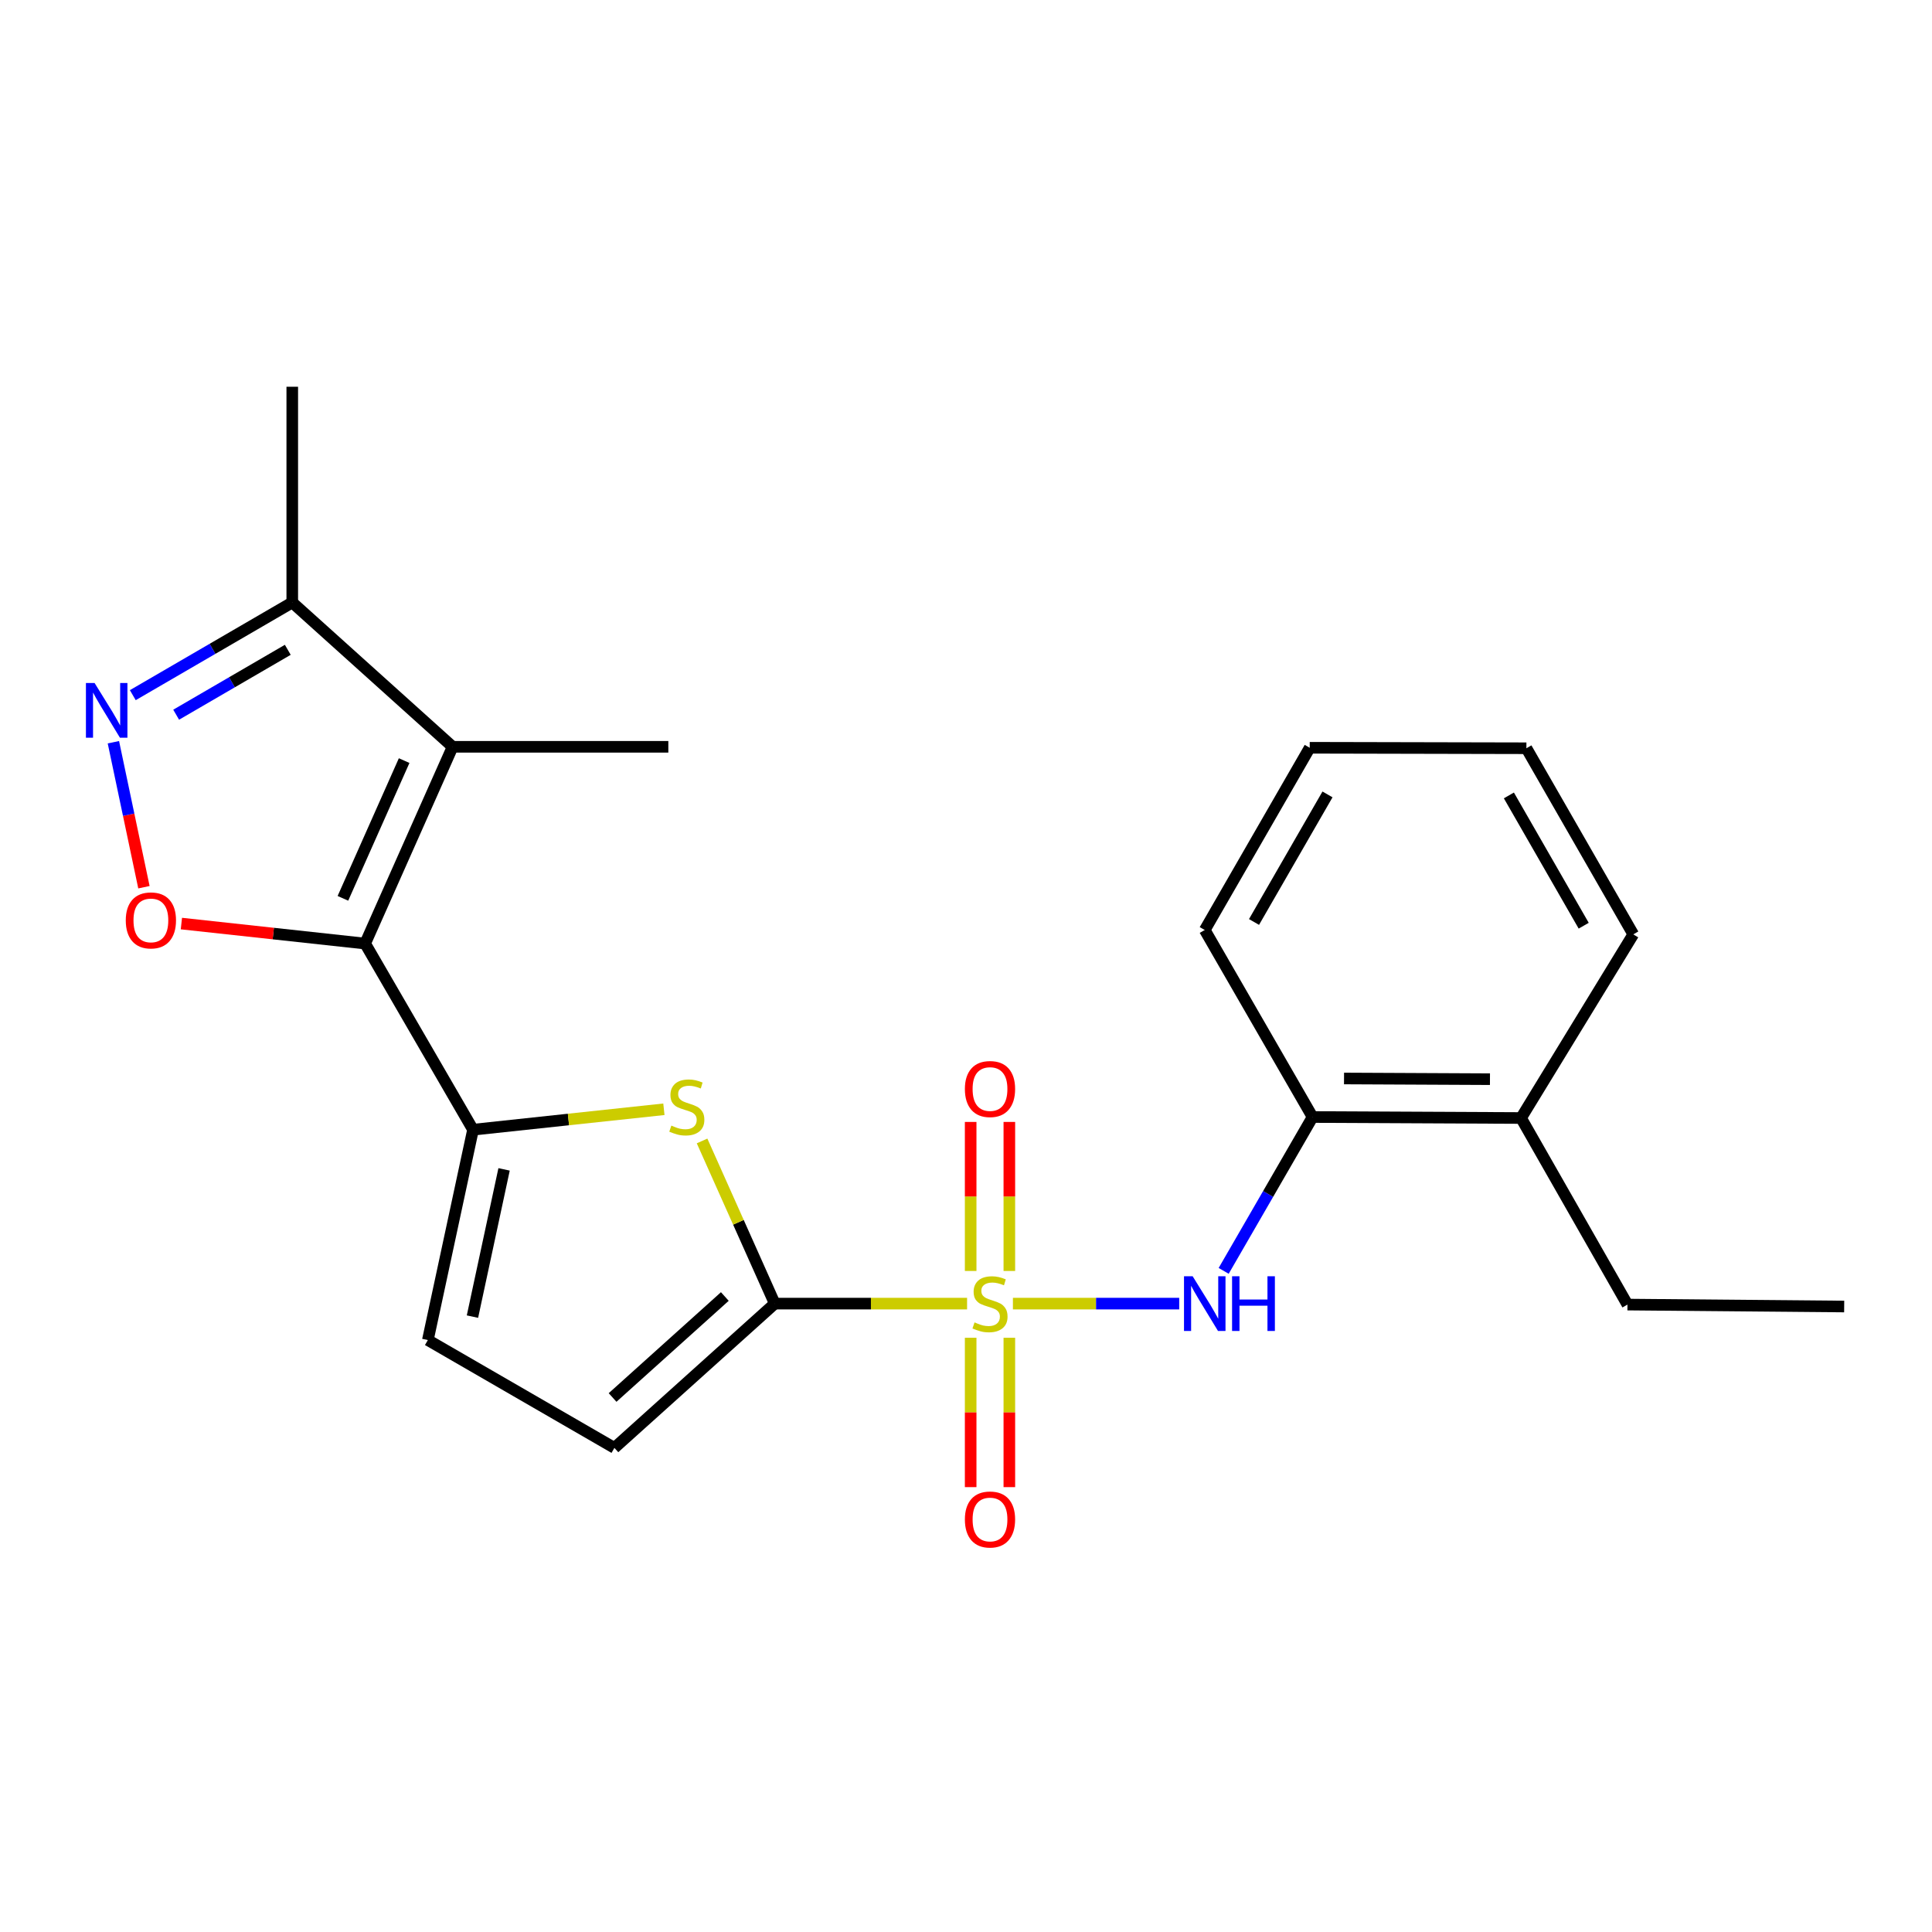 <?xml version='1.0' encoding='iso-8859-1'?>
<svg version='1.1' baseProfile='full'
              xmlns='http://www.w3.org/2000/svg'
                      xmlns:rdkit='http://www.rdkit.org/xml'
                      xmlns:xlink='http://www.w3.org/1999/xlink'
                  xml:space='preserve'
width='1000px' height='1000px' viewBox='0 0 1000 1000'>
<!-- END OF HEADER -->
<rect style='opacity:1.0;fill:#FFFFFF;stroke:none' width='1000' height='1000' x='0' y='0'> </rect>
<path class='bond-1' d='M 500.558,674.75 L 450.786,674.75' style='fill:none;fill-rule:evenodd;stroke:#CCCC00;stroke-width:6px;stroke-linecap:butt;stroke-linejoin:miter;stroke-opacity:1' />
<path class='bond-1' d='M 450.786,674.75 L 401.014,674.75' style='fill:none;fill-rule:evenodd;stroke:#000000;stroke-width:6px;stroke-linecap:butt;stroke-linejoin:miter;stroke-opacity:1' />
<path class='bond-7' d='M 524.282,674.75 L 567.318,674.75' style='fill:none;fill-rule:evenodd;stroke:#CCCC00;stroke-width:6px;stroke-linecap:butt;stroke-linejoin:miter;stroke-opacity:1' />
<path class='bond-7' d='M 567.318,674.75 L 610.355,674.75' style='fill:none;fill-rule:evenodd;stroke:#0000FF;stroke-width:6px;stroke-linecap:butt;stroke-linejoin:miter;stroke-opacity:1' />
<path class='bond-11' d='M 522.435,657.852 L 522.435,619.282' style='fill:none;fill-rule:evenodd;stroke:#CCCC00;stroke-width:6px;stroke-linecap:butt;stroke-linejoin:miter;stroke-opacity:1' />
<path class='bond-11' d='M 522.435,619.282 L 522.435,580.713' style='fill:none;fill-rule:evenodd;stroke:#FF0000;stroke-width:6px;stroke-linecap:butt;stroke-linejoin:miter;stroke-opacity:1' />
<path class='bond-11' d='M 502.412,657.852 L 502.412,619.282' style='fill:none;fill-rule:evenodd;stroke:#CCCC00;stroke-width:6px;stroke-linecap:butt;stroke-linejoin:miter;stroke-opacity:1' />
<path class='bond-11' d='M 502.412,619.282 L 502.412,580.713' style='fill:none;fill-rule:evenodd;stroke:#FF0000;stroke-width:6px;stroke-linecap:butt;stroke-linejoin:miter;stroke-opacity:1' />
<path class='bond-12' d='M 502.412,692.422 L 502.412,731.078' style='fill:none;fill-rule:evenodd;stroke:#CCCC00;stroke-width:6px;stroke-linecap:butt;stroke-linejoin:miter;stroke-opacity:1' />
<path class='bond-12' d='M 502.412,731.078 L 502.412,769.735' style='fill:none;fill-rule:evenodd;stroke:#FF0000;stroke-width:6px;stroke-linecap:butt;stroke-linejoin:miter;stroke-opacity:1' />
<path class='bond-12' d='M 522.435,692.422 L 522.435,731.078' style='fill:none;fill-rule:evenodd;stroke:#CCCC00;stroke-width:6px;stroke-linecap:butt;stroke-linejoin:miter;stroke-opacity:1' />
<path class='bond-12' d='M 522.435,731.078 L 522.435,769.735' style='fill:none;fill-rule:evenodd;stroke:#FF0000;stroke-width:6px;stroke-linecap:butt;stroke-linejoin:miter;stroke-opacity:1' />
<path class='bond-0' d='M 188.997,488.386 L 244.841,584.733' style='fill:none;fill-rule:evenodd;stroke:#000000;stroke-width:6px;stroke-linecap:butt;stroke-linejoin:miter;stroke-opacity:1' />
<path class='bond-3' d='M 188.997,488.386 L 234.273,386.543' style='fill:none;fill-rule:evenodd;stroke:#000000;stroke-width:6px;stroke-linecap:butt;stroke-linejoin:miter;stroke-opacity:1' />
<path class='bond-3' d='M 177.492,464.975 L 209.185,393.686' style='fill:none;fill-rule:evenodd;stroke:#000000;stroke-width:6px;stroke-linecap:butt;stroke-linejoin:miter;stroke-opacity:1' />
<path class='bond-5' d='M 188.997,488.386 L 141.443,483.21' style='fill:none;fill-rule:evenodd;stroke:#000000;stroke-width:6px;stroke-linecap:butt;stroke-linejoin:miter;stroke-opacity:1' />
<path class='bond-5' d='M 141.443,483.21 L 93.888,478.034' style='fill:none;fill-rule:evenodd;stroke:#FF0000;stroke-width:6px;stroke-linecap:butt;stroke-linejoin:miter;stroke-opacity:1' />
<path class='bond-4' d='M 401.014,674.75 L 382.202,632.653' style='fill:none;fill-rule:evenodd;stroke:#000000;stroke-width:6px;stroke-linecap:butt;stroke-linejoin:miter;stroke-opacity:1' />
<path class='bond-4' d='M 382.202,632.653 L 363.39,590.555' style='fill:none;fill-rule:evenodd;stroke:#CCCC00;stroke-width:6px;stroke-linecap:butt;stroke-linejoin:miter;stroke-opacity:1' />
<path class='bond-9' d='M 401.014,674.75 L 318.016,749.427' style='fill:none;fill-rule:evenodd;stroke:#000000;stroke-width:6px;stroke-linecap:butt;stroke-linejoin:miter;stroke-opacity:1' />
<path class='bond-9' d='M 375.171,671.067 L 317.073,723.34' style='fill:none;fill-rule:evenodd;stroke:#000000;stroke-width:6px;stroke-linecap:butt;stroke-linejoin:miter;stroke-opacity:1' />
<path class='bond-2' d='M 244.841,584.733 L 294.236,579.444' style='fill:none;fill-rule:evenodd;stroke:#000000;stroke-width:6px;stroke-linecap:butt;stroke-linejoin:miter;stroke-opacity:1' />
<path class='bond-2' d='M 294.236,579.444 L 343.632,574.156' style='fill:none;fill-rule:evenodd;stroke:#CCCC00;stroke-width:6px;stroke-linecap:butt;stroke-linejoin:miter;stroke-opacity:1' />
<path class='bond-23' d='M 244.841,584.733 L 221.458,693.606' style='fill:none;fill-rule:evenodd;stroke:#000000;stroke-width:6px;stroke-linecap:butt;stroke-linejoin:miter;stroke-opacity:1' />
<path class='bond-23' d='M 260.911,605.269 L 244.542,681.48' style='fill:none;fill-rule:evenodd;stroke:#000000;stroke-width:6px;stroke-linecap:butt;stroke-linejoin:miter;stroke-opacity:1' />
<path class='bond-8' d='M 234.273,386.543 L 151.275,311.833' style='fill:none;fill-rule:evenodd;stroke:#000000;stroke-width:6px;stroke-linecap:butt;stroke-linejoin:miter;stroke-opacity:1' />
<path class='bond-15' d='M 234.273,386.543 L 345.927,386.543' style='fill:none;fill-rule:evenodd;stroke:#000000;stroke-width:6px;stroke-linecap:butt;stroke-linejoin:miter;stroke-opacity:1' />
<path class='bond-6' d='M 74.499,459.221 L 66.596,421.698' style='fill:none;fill-rule:evenodd;stroke:#FF0000;stroke-width:6px;stroke-linecap:butt;stroke-linejoin:miter;stroke-opacity:1' />
<path class='bond-6' d='M 66.596,421.698 L 58.692,384.176' style='fill:none;fill-rule:evenodd;stroke:#0000FF;stroke-width:6px;stroke-linecap:butt;stroke-linejoin:miter;stroke-opacity:1' />
<path class='bond-25' d='M 68.735,359.818 L 110.005,335.826' style='fill:none;fill-rule:evenodd;stroke:#0000FF;stroke-width:6px;stroke-linecap:butt;stroke-linejoin:miter;stroke-opacity:1' />
<path class='bond-25' d='M 110.005,335.826 L 151.275,311.833' style='fill:none;fill-rule:evenodd;stroke:#000000;stroke-width:6px;stroke-linecap:butt;stroke-linejoin:miter;stroke-opacity:1' />
<path class='bond-25' d='M 91.18,369.931 L 120.069,353.136' style='fill:none;fill-rule:evenodd;stroke:#0000FF;stroke-width:6px;stroke-linecap:butt;stroke-linejoin:miter;stroke-opacity:1' />
<path class='bond-25' d='M 120.069,353.136 L 148.958,336.342' style='fill:none;fill-rule:evenodd;stroke:#000000;stroke-width:6px;stroke-linecap:butt;stroke-linejoin:miter;stroke-opacity:1' />
<path class='bond-13' d='M 633.371,657.802 L 656.379,617.986' style='fill:none;fill-rule:evenodd;stroke:#0000FF;stroke-width:6px;stroke-linecap:butt;stroke-linejoin:miter;stroke-opacity:1' />
<path class='bond-13' d='M 656.379,617.986 L 679.387,578.17' style='fill:none;fill-rule:evenodd;stroke:#000000;stroke-width:6px;stroke-linecap:butt;stroke-linejoin:miter;stroke-opacity:1' />
<path class='bond-16' d='M 151.275,311.833 L 151.275,200.179' style='fill:none;fill-rule:evenodd;stroke:#000000;stroke-width:6px;stroke-linecap:butt;stroke-linejoin:miter;stroke-opacity:1' />
<path class='bond-10' d='M 318.016,749.427 L 221.458,693.606' style='fill:none;fill-rule:evenodd;stroke:#000000;stroke-width:6px;stroke-linecap:butt;stroke-linejoin:miter;stroke-opacity:1' />
<path class='bond-14' d='M 679.387,578.17 L 787.292,578.681' style='fill:none;fill-rule:evenodd;stroke:#000000;stroke-width:6px;stroke-linecap:butt;stroke-linejoin:miter;stroke-opacity:1' />
<path class='bond-14' d='M 695.668,558.223 L 771.202,558.581' style='fill:none;fill-rule:evenodd;stroke:#000000;stroke-width:6px;stroke-linecap:butt;stroke-linejoin:miter;stroke-opacity:1' />
<path class='bond-17' d='M 679.387,578.17 L 623.577,481.366' style='fill:none;fill-rule:evenodd;stroke:#000000;stroke-width:6px;stroke-linecap:butt;stroke-linejoin:miter;stroke-opacity:1' />
<path class='bond-18' d='M 787.292,578.681 L 842.369,675.251' style='fill:none;fill-rule:evenodd;stroke:#000000;stroke-width:6px;stroke-linecap:butt;stroke-linejoin:miter;stroke-opacity:1' />
<path class='bond-19' d='M 787.292,578.681 L 845.383,483.625' style='fill:none;fill-rule:evenodd;stroke:#000000;stroke-width:6px;stroke-linecap:butt;stroke-linejoin:miter;stroke-opacity:1' />
<path class='bond-21' d='M 623.577,481.366 L 677.908,387.044' style='fill:none;fill-rule:evenodd;stroke:#000000;stroke-width:6px;stroke-linecap:butt;stroke-linejoin:miter;stroke-opacity:1' />
<path class='bond-21' d='M 649.078,477.213 L 687.109,411.187' style='fill:none;fill-rule:evenodd;stroke:#000000;stroke-width:6px;stroke-linecap:butt;stroke-linejoin:miter;stroke-opacity:1' />
<path class='bond-20' d='M 842.369,675.251 L 954.545,676.252' style='fill:none;fill-rule:evenodd;stroke:#000000;stroke-width:6px;stroke-linecap:butt;stroke-linejoin:miter;stroke-opacity:1' />
<path class='bond-24' d='M 845.383,483.625 L 790.062,387.289' style='fill:none;fill-rule:evenodd;stroke:#000000;stroke-width:6px;stroke-linecap:butt;stroke-linejoin:miter;stroke-opacity:1' />
<path class='bond-24' d='M 819.721,479.146 L 780.996,411.711' style='fill:none;fill-rule:evenodd;stroke:#000000;stroke-width:6px;stroke-linecap:butt;stroke-linejoin:miter;stroke-opacity:1' />
<path class='bond-22' d='M 677.908,387.044 L 790.062,387.289' style='fill:none;fill-rule:evenodd;stroke:#000000;stroke-width:6px;stroke-linecap:butt;stroke-linejoin:miter;stroke-opacity:1' />
<path  class='atom-0' d='M 504.423 684.47
Q 504.743 684.59, 506.063 685.15
Q 507.383 685.71, 508.823 686.07
Q 510.303 686.39, 511.743 686.39
Q 514.423 686.39, 515.983 685.11
Q 517.543 683.79, 517.543 681.51
Q 517.543 679.95, 516.743 678.99
Q 515.983 678.03, 514.783 677.51
Q 513.583 676.99, 511.583 676.39
Q 509.063 675.63, 507.543 674.91
Q 506.063 674.19, 504.983 672.67
Q 503.943 671.15, 503.943 668.59
Q 503.943 665.03, 506.343 662.83
Q 508.783 660.63, 513.583 660.63
Q 516.863 660.63, 520.583 662.19
L 519.663 665.27
Q 516.263 663.87, 513.703 663.87
Q 510.943 663.87, 509.423 665.03
Q 507.903 666.15, 507.943 668.11
Q 507.943 669.63, 508.703 670.55
Q 509.503 671.47, 510.623 671.99
Q 511.783 672.51, 513.703 673.11
Q 516.263 673.91, 517.783 674.71
Q 519.303 675.51, 520.383 677.15
Q 521.503 678.75, 521.503 681.51
Q 521.503 685.43, 518.863 687.55
Q 516.263 689.63, 511.903 689.63
Q 509.383 689.63, 507.463 689.07
Q 505.583 688.55, 503.343 687.63
L 504.423 684.47
' fill='#CCCC00'/>
<path  class='atom-5' d='M 347.494 582.606
Q 347.814 582.726, 349.134 583.286
Q 350.454 583.846, 351.894 584.206
Q 353.374 584.526, 354.814 584.526
Q 357.494 584.526, 359.054 583.246
Q 360.614 581.926, 360.614 579.646
Q 360.614 578.086, 359.814 577.126
Q 359.054 576.166, 357.854 575.646
Q 356.654 575.126, 354.654 574.526
Q 352.134 573.766, 350.614 573.046
Q 349.134 572.326, 348.054 570.806
Q 347.014 569.286, 347.014 566.726
Q 347.014 563.166, 349.414 560.966
Q 351.854 558.766, 356.654 558.766
Q 359.934 558.766, 363.654 560.326
L 362.734 563.406
Q 359.334 562.006, 356.774 562.006
Q 354.014 562.006, 352.494 563.166
Q 350.974 564.286, 351.014 566.246
Q 351.014 567.766, 351.774 568.686
Q 352.574 569.606, 353.694 570.126
Q 354.854 570.646, 356.774 571.246
Q 359.334 572.046, 360.854 572.846
Q 362.374 573.646, 363.454 575.286
Q 364.574 576.886, 364.574 579.646
Q 364.574 583.566, 361.934 585.686
Q 359.334 587.766, 354.974 587.766
Q 352.454 587.766, 350.534 587.206
Q 348.654 586.686, 346.414 585.766
L 347.494 582.606
' fill='#CCCC00'/>
<path  class='atom-6' d='M 65.1 476.396
Q 65.1 469.596, 68.46 465.796
Q 71.82 461.996, 78.1 461.996
Q 84.38 461.996, 87.74 465.796
Q 91.1 469.596, 91.1 476.396
Q 91.1 483.276, 87.7 487.196
Q 84.3 491.076, 78.1 491.076
Q 71.86 491.076, 68.46 487.196
Q 65.1 483.316, 65.1 476.396
M 78.1 487.876
Q 82.42 487.876, 84.74 484.996
Q 87.1 482.076, 87.1 476.396
Q 87.1 470.836, 84.74 468.036
Q 82.42 465.196, 78.1 465.196
Q 73.78 465.196, 71.42 467.996
Q 69.1 470.796, 69.1 476.396
Q 69.1 482.116, 71.42 484.996
Q 73.78 487.876, 78.1 487.876
' fill='#FF0000'/>
<path  class='atom-7' d='M 48.957 353.517
L 58.237 368.517
Q 59.157 369.997, 60.637 372.677
Q 62.117 375.357, 62.197 375.517
L 62.197 353.517
L 65.957 353.517
L 65.957 381.837
L 62.077 381.837
L 52.117 365.437
Q 50.957 363.517, 49.717 361.317
Q 48.517 359.117, 48.157 358.437
L 48.157 381.837
L 44.477 381.837
L 44.477 353.517
L 48.957 353.517
' fill='#0000FF'/>
<path  class='atom-8' d='M 617.317 660.59
L 626.597 675.59
Q 627.517 677.07, 628.997 679.75
Q 630.477 682.43, 630.557 682.59
L 630.557 660.59
L 634.317 660.59
L 634.317 688.91
L 630.437 688.91
L 620.477 672.51
Q 619.317 670.59, 618.077 668.39
Q 616.877 666.19, 616.517 665.51
L 616.517 688.91
L 612.837 688.91
L 612.837 660.59
L 617.317 660.59
' fill='#0000FF'/>
<path  class='atom-8' d='M 637.717 660.59
L 641.557 660.59
L 641.557 672.63
L 656.037 672.63
L 656.037 660.59
L 659.877 660.59
L 659.877 688.91
L 656.037 688.91
L 656.037 675.83
L 641.557 675.83
L 641.557 688.91
L 637.717 688.91
L 637.717 660.59
' fill='#0000FF'/>
<path  class='atom-12' d='M 499.423 563.677
Q 499.423 556.877, 502.783 553.077
Q 506.143 549.277, 512.423 549.277
Q 518.703 549.277, 522.063 553.077
Q 525.423 556.877, 525.423 563.677
Q 525.423 570.557, 522.023 574.477
Q 518.623 578.357, 512.423 578.357
Q 506.183 578.357, 502.783 574.477
Q 499.423 570.597, 499.423 563.677
M 512.423 575.157
Q 516.743 575.157, 519.063 572.277
Q 521.423 569.357, 521.423 563.677
Q 521.423 558.117, 519.063 555.317
Q 516.743 552.477, 512.423 552.477
Q 508.103 552.477, 505.743 555.277
Q 503.423 558.077, 503.423 563.677
Q 503.423 569.397, 505.743 572.277
Q 508.103 575.157, 512.423 575.157
' fill='#FF0000'/>
<path  class='atom-13' d='M 499.423 786.484
Q 499.423 779.684, 502.783 775.884
Q 506.143 772.084, 512.423 772.084
Q 518.703 772.084, 522.063 775.884
Q 525.423 779.684, 525.423 786.484
Q 525.423 793.364, 522.023 797.284
Q 518.623 801.164, 512.423 801.164
Q 506.183 801.164, 502.783 797.284
Q 499.423 793.404, 499.423 786.484
M 512.423 797.964
Q 516.743 797.964, 519.063 795.084
Q 521.423 792.164, 521.423 786.484
Q 521.423 780.924, 519.063 778.124
Q 516.743 775.284, 512.423 775.284
Q 508.103 775.284, 505.743 778.084
Q 503.423 780.884, 503.423 786.484
Q 503.423 792.204, 505.743 795.084
Q 508.103 797.964, 512.423 797.964
' fill='#FF0000'/>
</svg>
